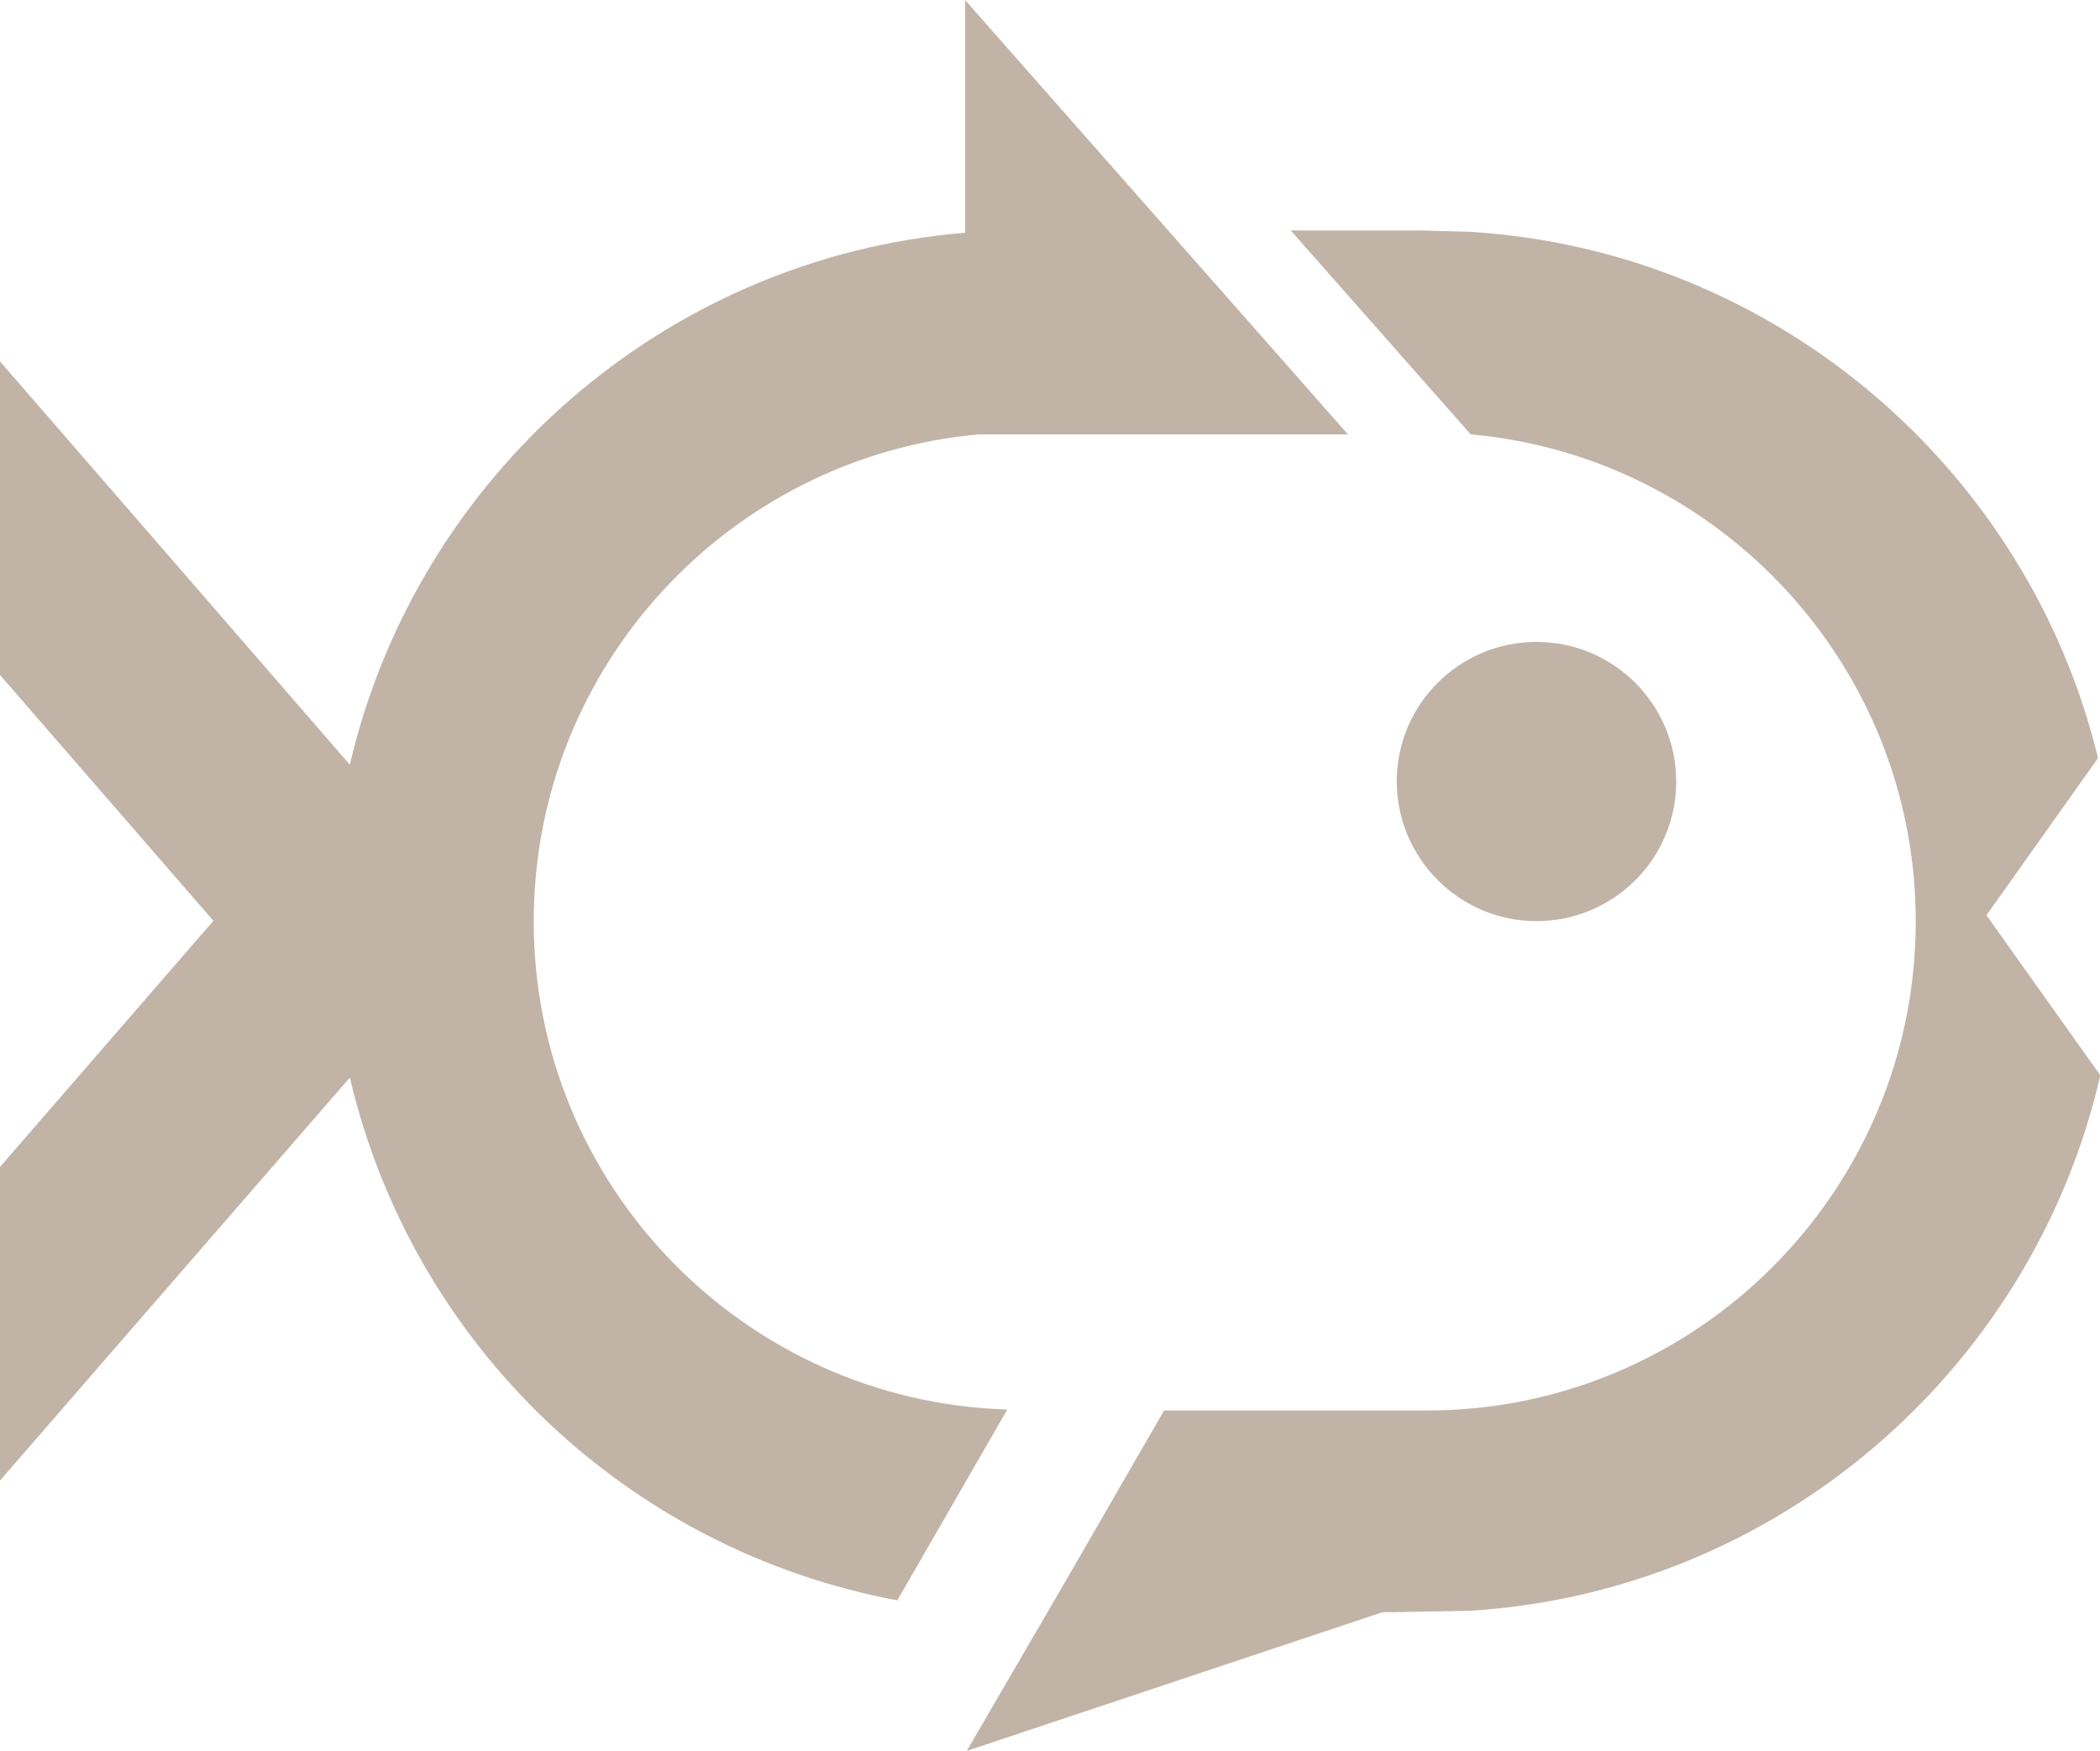 <svg xmlns="http://www.w3.org/2000/svg" xmlns:xlink="http://www.w3.org/1999/xlink" id="Layer_1" x="0px" y="0px" viewBox="0 0 641.7 534.8" style="enable-background:new 0 0 641.7 534.8;" xml:space="preserve">
<style type="text/css">
	.st0{fill:#C1B4A7;}
</style>
<path class="st0" d="M469.5,281.4c23.6,0,42.7-19.1,42.7-42.6c0-23.6-19.1-42.7-42.7-42.7s-42.7,19.1-42.7,42.7c0,0,0,0,0,0  C426.9,262.3,446,281.4,469.5,281.4"></path>
<path class="st0" d="M163.1,281.4c0-77.8,59.9-141.9,136-148.7h112.8L294.9,0v71.1c-92.1,7.6-167.5,74.6-188,162.5L0,110.4v95.8  l65.2,75.1l-0.1,0h0.1L0,356.5v95.8l106.9-123.1c19.2,81.7,84.8,144.3,167.3,159.7l33.6-58.3C227.6,428.2,163,362.2,163.1,281.4"></path>
<path class="st0" d="M607,279.6l34.1-48c-21.4-88.3-98.7-155.2-192.2-160.8l-15.1-0.4h-39.4l55,62.3c76.1,6.8,136,70.9,136,148.8  c0,82.4-67,149.4-149.4,149.4h-80.3l-28.8,49.9l-31.5,54.1l127.1-42.4h3.8l22.7-0.4c94.4-5.8,172.2-73.9,192.8-163.6L607,279.6z"></path>
</svg>